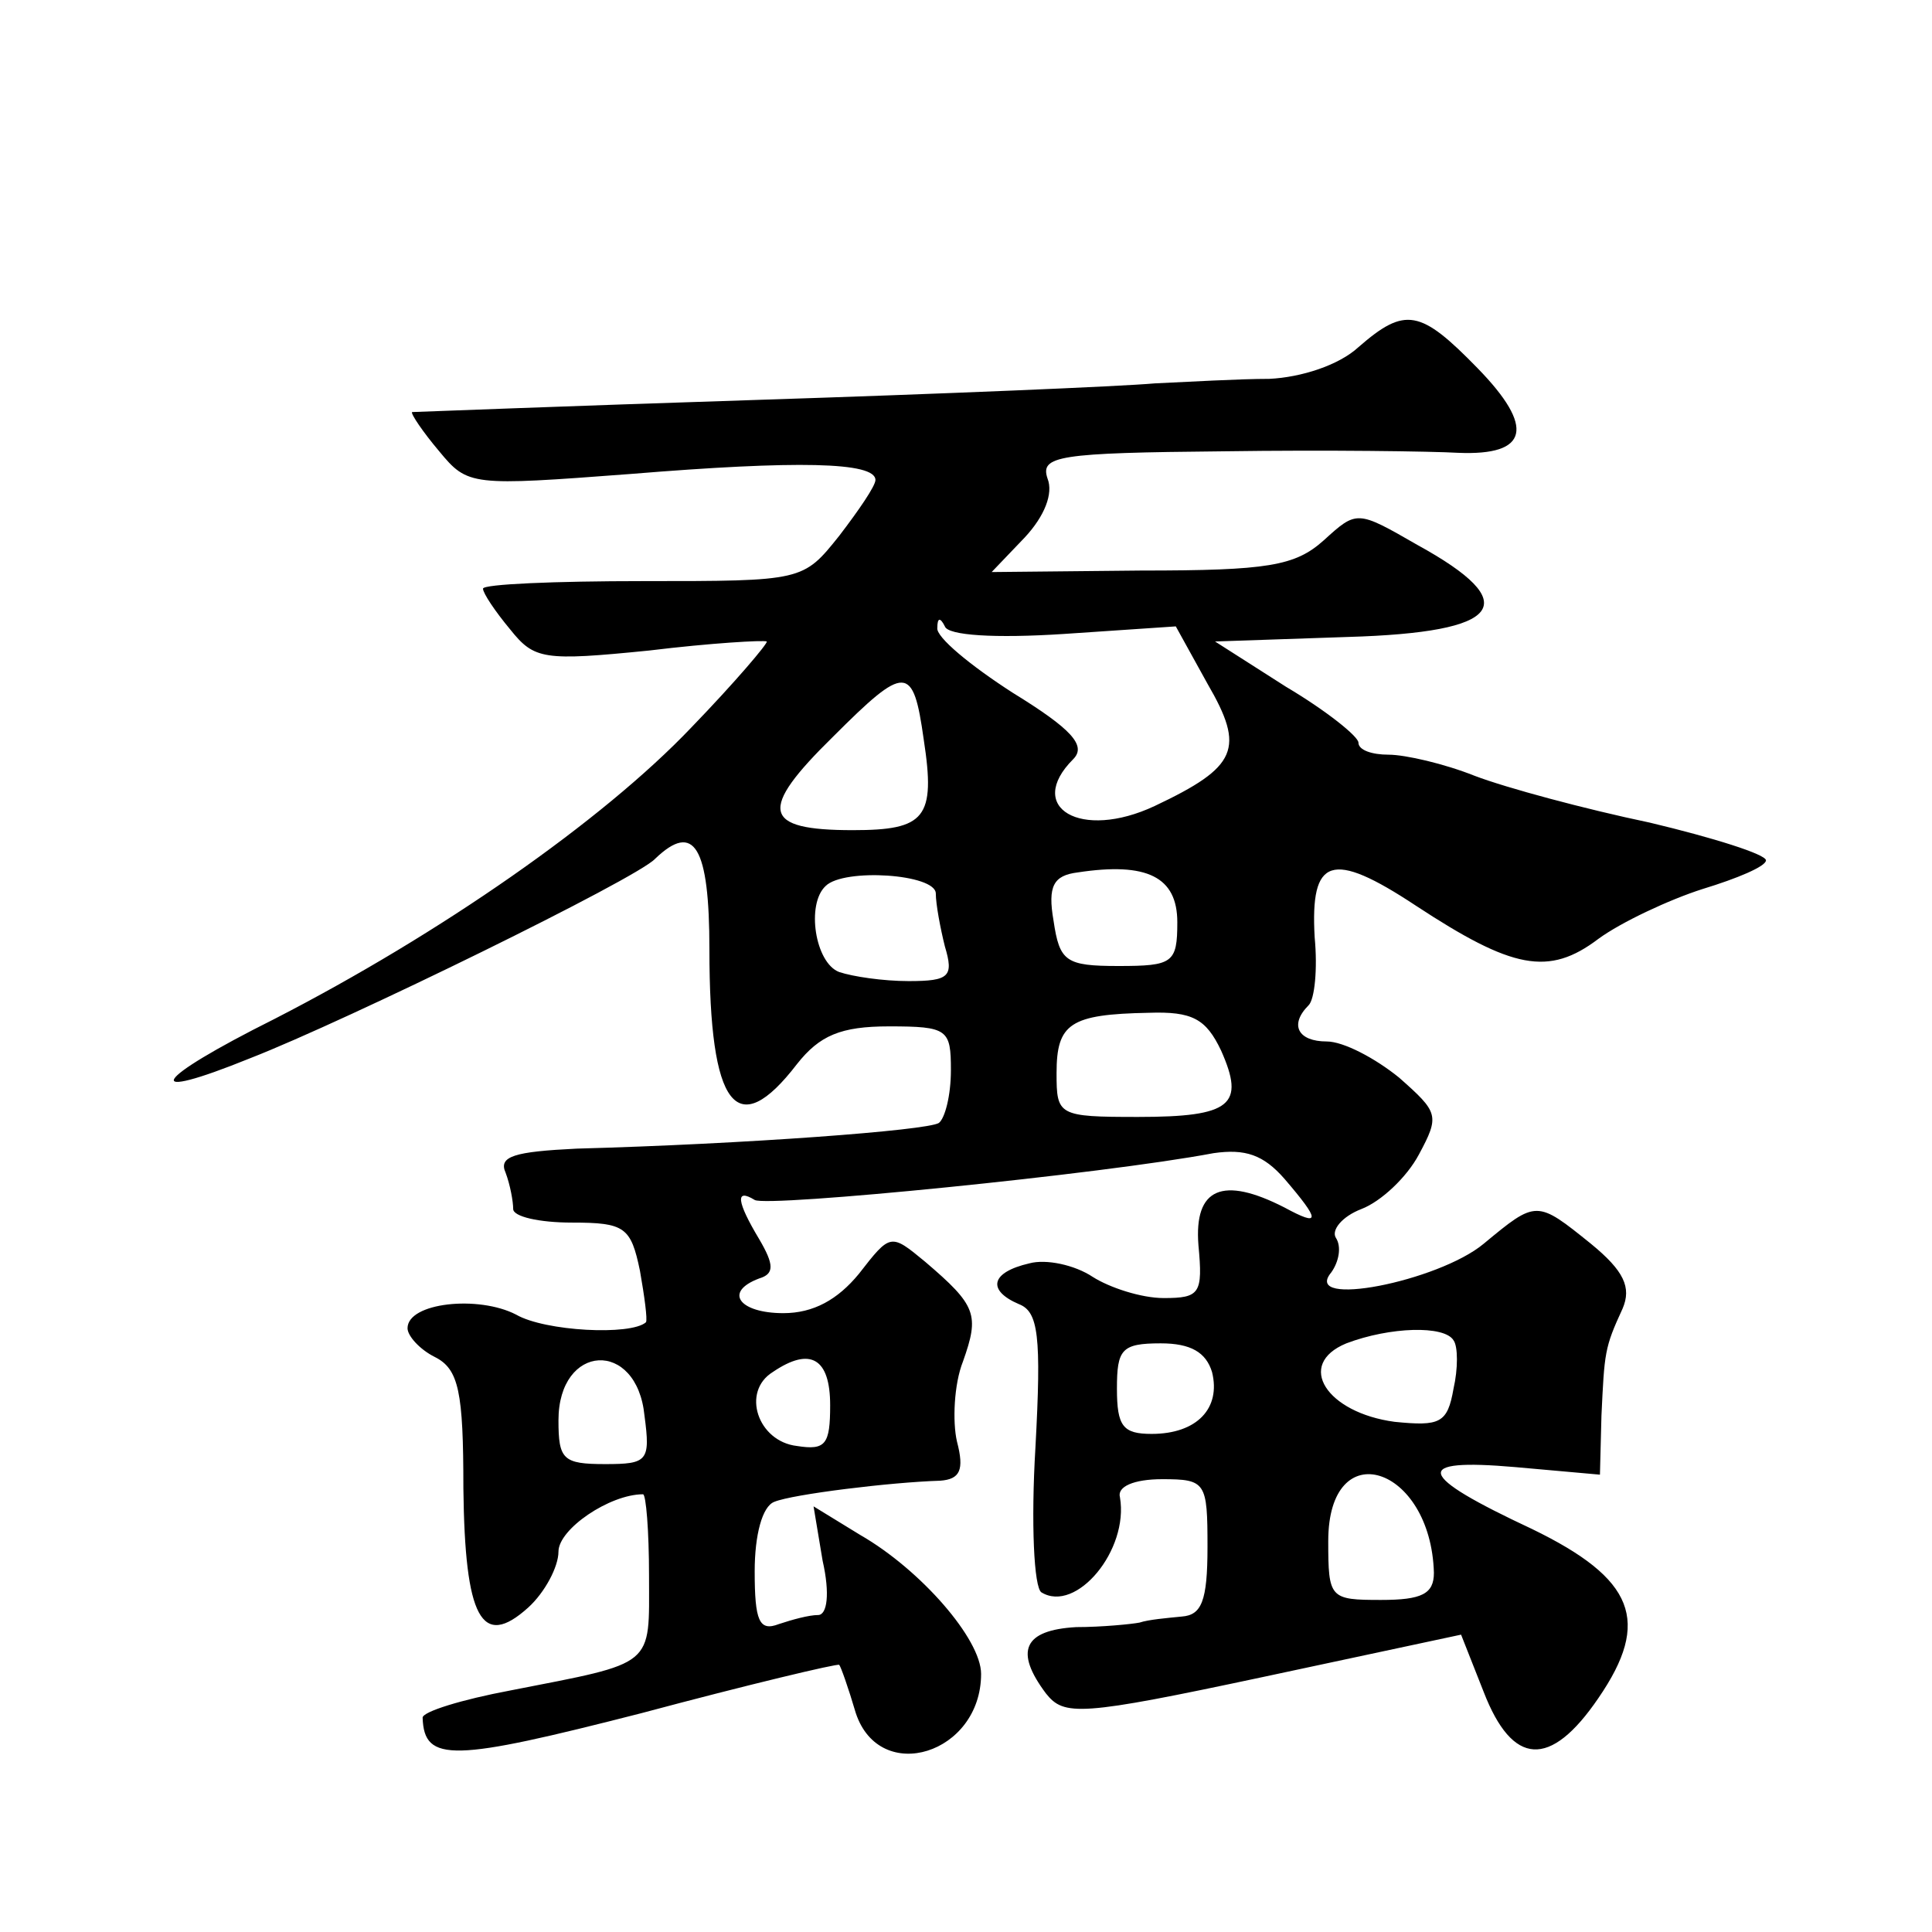 <?xml version="1.0" standalone="no"?>
<!DOCTYPE svg PUBLIC "-//W3C//DTD SVG 20010904//EN"
 "http://www.w3.org/TR/2001/REC-SVG-20010904/DTD/svg10.dtd">
<svg version="1.0" xmlns="http://www.w3.org/2000/svg"
 width="128pt" height="128pt" viewBox="0 0 128 128"
 preserveAspectRatio="xMidYMid meet">
<g transform="translate(0,128) scale(0.1,-0.1)"
fill="#0" stroke="none">
<path d="M900 1050 c-13 -12 -38 -20 -59 -21 -20 0 -54 -2 -76 -3 -22 -2 -141 -7
-265 -11 -124 -4 -226 -8 -227 -8 -1 -1 7 -13 18 -26 19 -23 21 -23 127 -15 110
9 162 8 162 -4 0 -4 -11 -20 -24 -37 -24 -30 -24 -30 -130 -30 -58 0 -106 -2 -106
-5 0 -3 8 -15 18 -27 16 -20 22 -21 92 -14 41 5 76 7 78 6 1 -1 -21 -27 -50 -57
-59 -62 -167 -137 -276 -193 -82 -41 -90 -56 -16 -26 64 25 256 119 268 132 26
25 36 8 36 -60 0 -105 18 -128 58 -76 15 19 29 25 61 25 39 0 41 -2 41 -29 0 -17
-4 -32 -8 -35 -8 -5 -129 -14 -240 -17 -41 -2 -52 -5 -47 -16 3 -8 5 -19 5 -24
0 -5 17 -9 39 -9 35 0 39 -3 45 -32 3 -17 5 -32 4 -34 -10 -9 -67 -6 -86 5 -25
13 -72 8 -72 -9 0 -5 8 -14 18 -19 16 -8 19 -23 19 -87 1 -86 12 -107 43 -79 11
10 20 27 20 37 0 15 34 38 56 38 2 0 4 -24 4 -54 0 -61 5 -57 -92 -76 -32 -6 -58
-14 -58 -18 1 -30 20 -29 145 3 71 19 130 33 131 32 1 -1 6 -15 11 -32 16 -48 83
-27 83 26 0 23 -40 69 -80 92 l-31 19 6 -36 c5 -22 3 -36 -3 -36 -6 0 -17 -3 -26
-6 -13 -5 -16 2 -16 35 0 24 5 43 13 46 12 5 77 13 110 14 13 1 16 7 11 26 -3 13
-2 38 4 53 11 31 9 37 -25 66 -23 19 -23 19 -44 -8 -14 -17 -30 -26 -50 -26 -29
0 -40 14 -16 23 10 3 10 9 0 26 -15 25 -16 34 -3 26 8 -5 230 17 304 31 21 3 33
-1 47 -17 24 -28 24 -32 0 -19 -41 21 -60 13 -57 -25 3 -32 1 -35 -23 -35 -15 0
-36 7 -47 14 -12 8 -31 12 -42 9 -26 -6 -28 -18 -7 -27 13 -5 15 -21 11 -95 -3
-50 -1 -93 4 -96 23 -14 58 28 52 63 -2 7 9 12 28 12 29 0 30 -2 30 -45 0 -36 -4
-45 -17 -46 -10 -1 -22 -2 -28 -4 -5 -1 -25 -3 -42 -3 -35 -2 -41 -16 -20 -44 12
-15 22 -15 144 11 l131 28 15 -38 c19 -49 44 -51 76 -4 35 51 24 79 -44 112 -77
36 -80 47 -11 41 l56 -5 1 39 c2 42 2 45 14 71 6 14 1 25 -21 43 -36 29 -36 29
-71 0 -30 -25 -121 -43 -101 -19 5 7 7 17 3 23 -3 5 4 14 17 19 13 5 30 21 38 36
14 26 13 28 -13 51 -16 13 -37 24 -48 24 -19 0 -25 11 -12 24 4 4 6 24 4 45 -3
53 11 58 67 21 64 -42 88 -47 121 -22 15 11 47 26 69 33 23 7 42 15 42 19 0 4 -35
15 -77 25 -43 9 -95 23 -116 31 -20 8 -46 14 -57 14 -11 0 -20 3 -20 8 0 4 -21
21 -48 37 l-47 30 88 3 c103 3 117 22 46 61 -40 23 -40 23 -62 3 -19 -17 -37 -20
-121 -20 l-99 -1 22 23 c13 14 19 29 15 39 -5 15 7 17 117 18 68 1 138 0 155 -1
47 -2 51 17 13 56 -38 39 -48 41 -79 14z m-195 -190 l74 5 21 -38 c25 -43 20 -55
-35 -81 -49 -23 -86 -1 -54 31 9 9 -1 20 -40 44 -28 18 -51 37 -50 43 0 7 2 7 5
1 2 -6 33 -8 79 -5z m-93 -70 c8 -52 1 -60 -47 -60 -60 0 -63 13 -13 62 48 48 53
48 60 -2z m168 -121 c0 -27 -3 -29 -39 -29 -35 0 -39 3 -43 30 -4 23 0 30 16 32
46 7 66 -3 66 -33z m-160 19 c0 -7 3 -23 6 -35 6 -20 3 -23 -24 -23 -17 0 -37 3
-46 6 -16 6 -22 45 -9 57 12 12 73 8 73 -5z m189 -104 c16 -36 7 -44 -55 -44 -53
0 -54 1 -54 29 0 33 9 39 61 40 29 1 38 -4 48 -25z m154 -192 c3 -4 3 -19 0 -32
-4 -23 -9 -25 -39 -22 -45 6 -66 38 -32 52 29 11 65 12 71 2z m-160 -21 c6 -24
-10 -41 -40 -41 -19 0 -23 5 -23 30 0 26 3 30 29 30 20 0 30 -6 34 -19z m-376 -29
c4 -30 2 -32 -26 -32 -28 0 -31 3 -31 29 0 51 52 54 57 3z m123 7 c0 -26 -3 -30
-22 -27 -26 3 -37 36 -16 49 25 17 38 9 38 -22z m400 -111 c0 -14 -8 -18 -35 -18
-34 0 -35 1 -35 39 0 72 68 50 70 -21z"/>
</g>
</svg>
